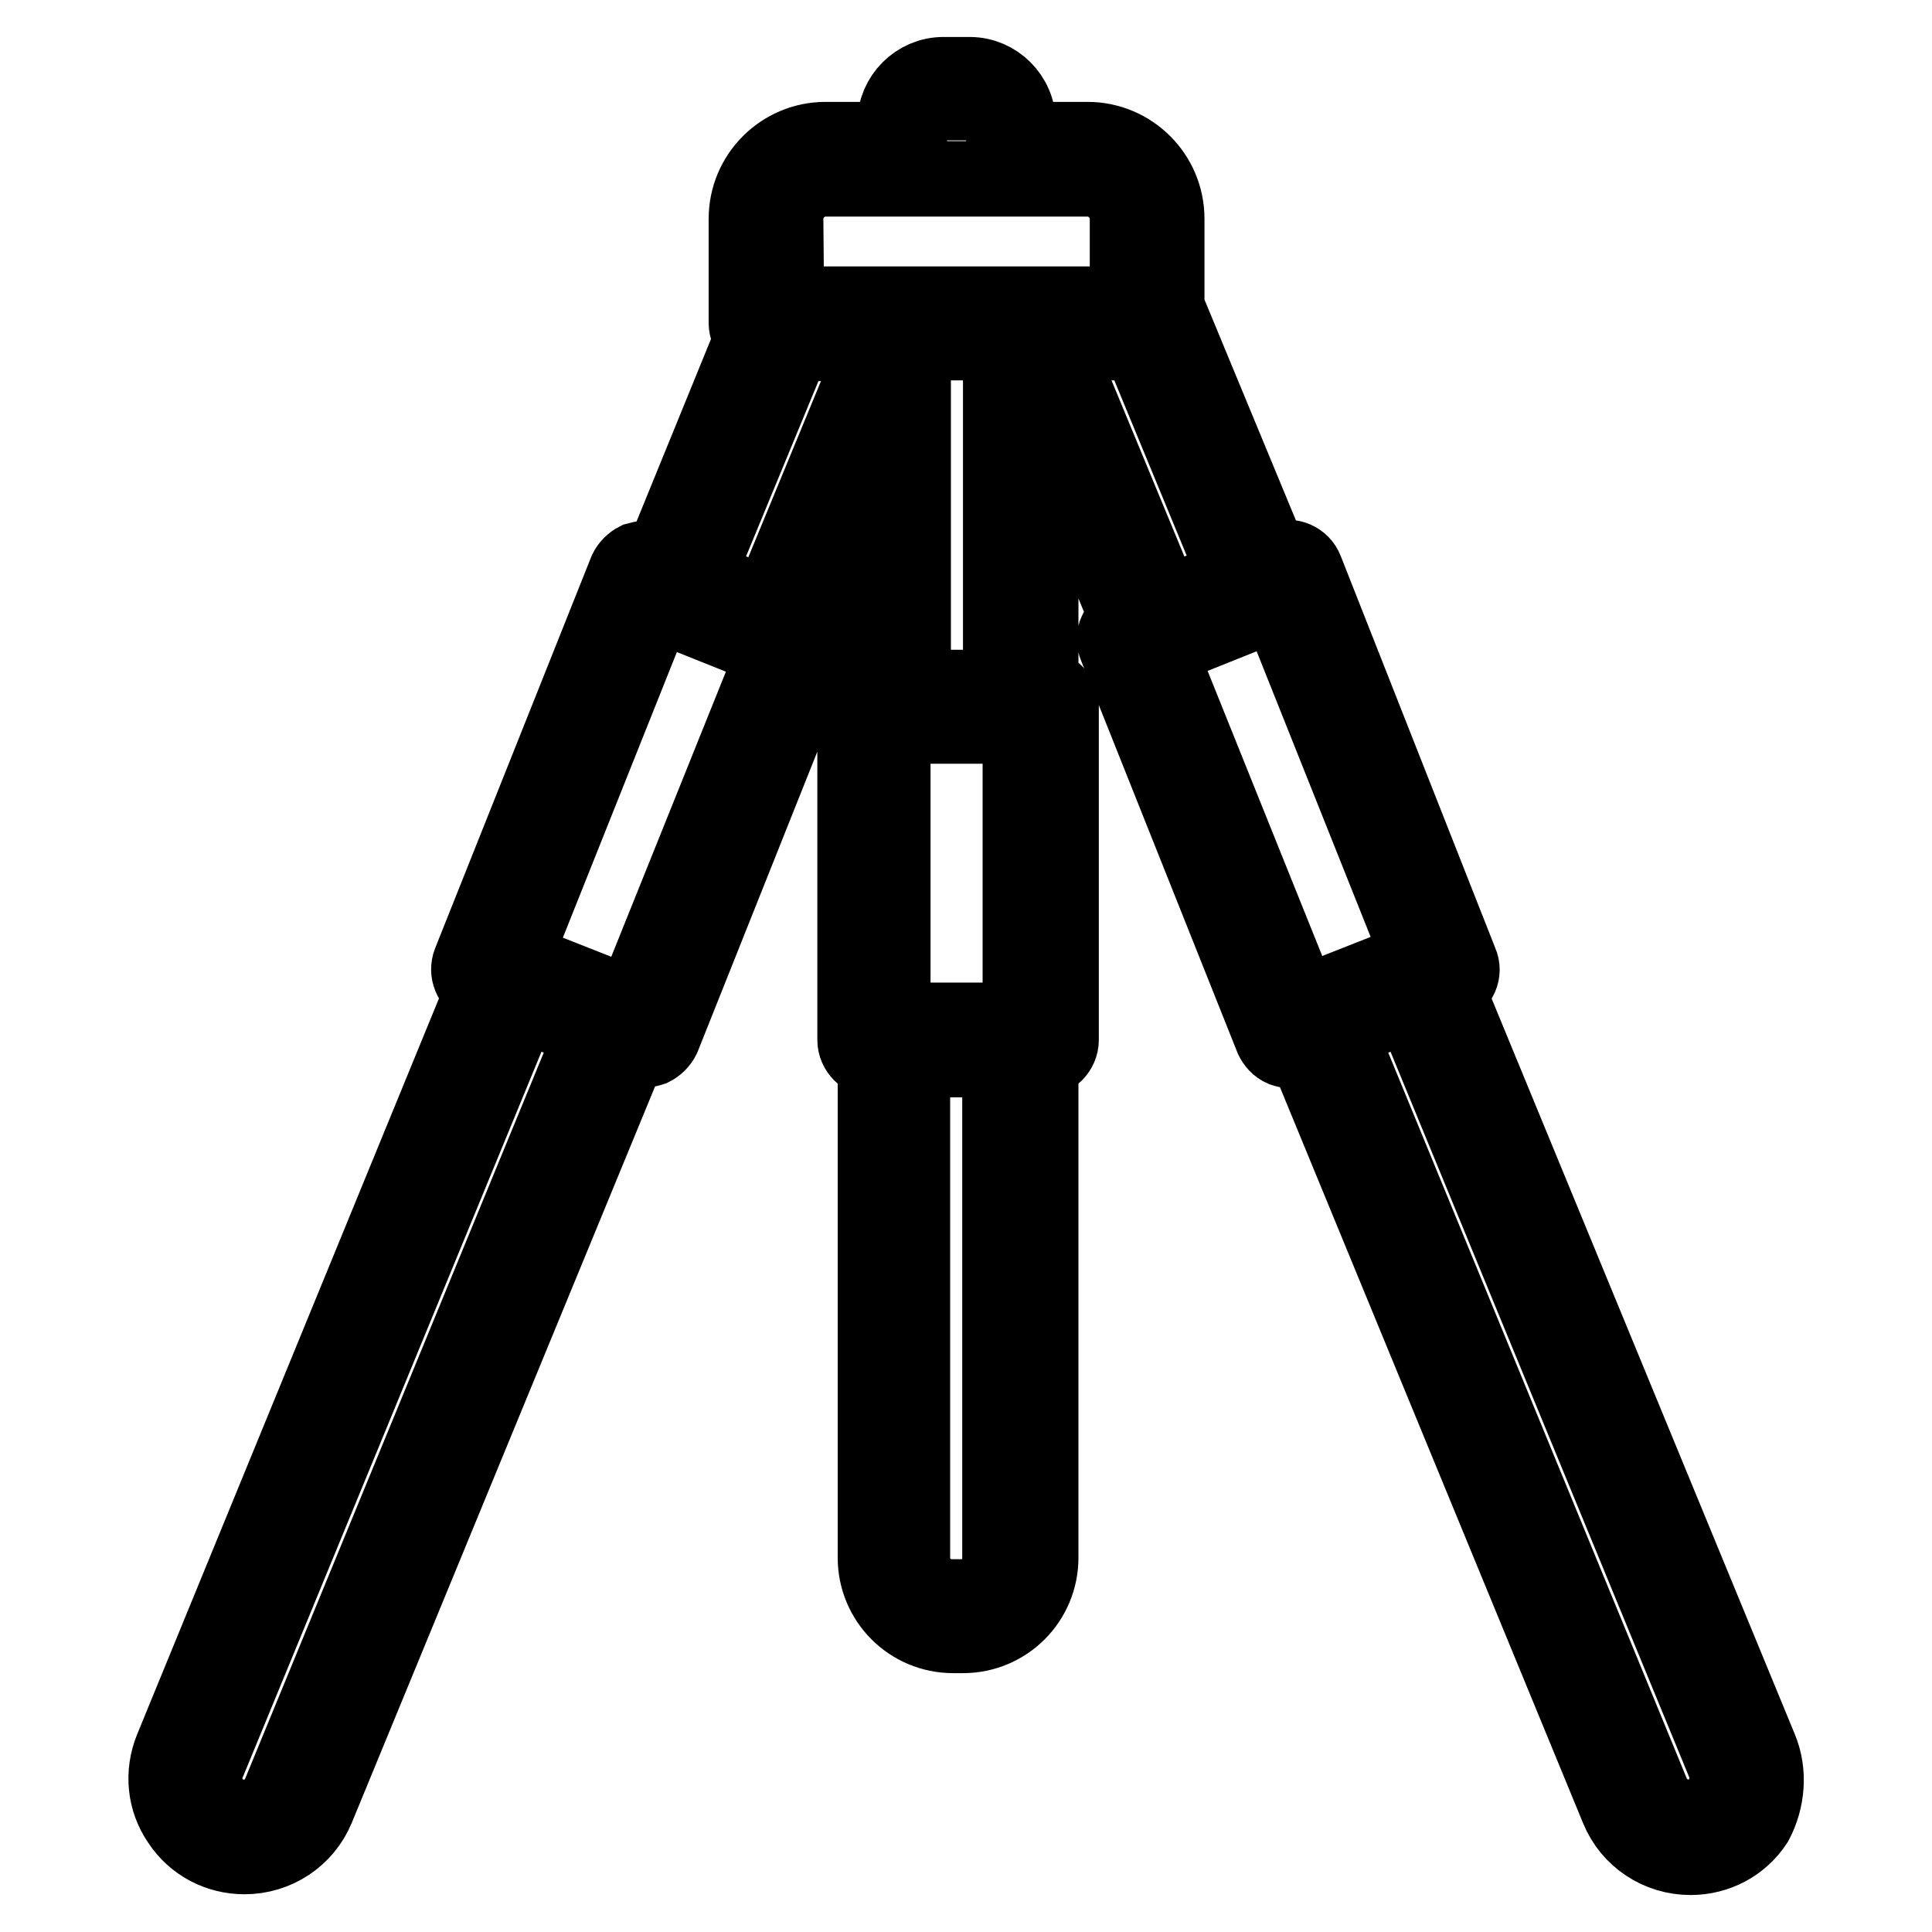 <?xml version="1.0" encoding="utf-8"?>
<!-- Svg Vector Icons : http://www.onlinewebfonts.com/icon -->
<!DOCTYPE svg PUBLIC "-//W3C//DTD SVG 1.1//EN" "http://www.w3.org/Graphics/SVG/1.1/DTD/svg11.dtd">
<svg version="1.1" xmlns="http://www.w3.org/2000/svg" xmlns:xlink="http://www.w3.org/1999/xlink" x="0px" y="0px" viewBox="0 0 256 256" enable-background="new 0 0 256 256" xml:space="preserve">
<g> <path stroke-width="10" fill-opacity="0" stroke="#000000"  d="M233.2,231.7l-41.5-100.7l0.4-0.2c1.3-0.5,2-2,1.4-3.3L173,75.5c-0.5-1.3-2-2-3.3-1.4l-1.1,0.4l-13.5-32.6 c-0.1-0.3-0.3-0.5-0.5-0.7V29c0-5.8-4.7-10.5-10.5-10.5h-9.2v-2.2c0-3.5-2.9-6.4-6.4-6.4H125c-3.5,0-6.4,2.9-6.4,6.4v2.2h-9.2 c-5.8,0-10.5,4.7-10.5,10.5v13.8c0,0.7,0.3,1.4,0.8,1.9L87.5,74.6l-1.1-0.4c-0.6-0.3-1.3-0.2-2,0c-0.6,0.3-1.1,0.8-1.4,1.4 l-20.7,51.9c-0.5,1.3,0.1,2.8,1.4,3.3l0.4,0.2L22.8,231.7c-1.3,3.2-1,6.8,1,9.7c1.9,2.9,5.1,4.6,8.6,4.6c4.2,0,8-2.5,9.6-6.4 l41.6-101l0.8,0.3c0.3,0.1,0.6,0.2,1,0.2c0.3,0,0.7-0.1,1-0.2c0.6-0.3,1.1-0.8,1.4-1.4l20.7-51.9c0.5-1.3-0.1-2.8-1.4-3.3l-0.2-0.1 l9.1-22.2v31h-0.1c-1.4,0-2.6,1.2-2.6,2.6v44.2c0,1.4,1.2,2.6,2.6,2.6h0.1v66c0,5.7,4.6,10.3,10.3,10.3h1.3 c5.7,0,10.3-4.6,10.3-10.3v-66h0.1c1.4,0,2.6-1.2,2.6-2.6V93.6c0-1.4-1.2-2.6-2.6-2.6h-0.1V54l11.6,28.2l-0.2,0.1 c-0.6,0.3-1.1,0.7-1.4,1.4c-0.3,0.6-0.3,1.3,0,2l20.7,51.9c0.3,0.6,0.7,1.1,1.4,1.4c0.3,0.1,0.7,0.2,1,0.2c0.3,0,0.6-0.1,1-0.2 l0.8-0.3l41.6,101c1.6,3.9,5.4,6.4,9.6,6.4c3.5,0,6.7-1.7,8.6-4.6C234.2,238.5,234.5,234.8,233.2,231.7z M123.8,16.4 c0-0.7,0.5-1.2,1.2-1.2h3.5c0.7,0,1.2,0.5,1.2,1.2v2.2h-5.9V16.4z M104.1,29c0-2.9,2.4-5.3,5.3-5.3h34.7c2.9,0,5.3,2.4,5.3,5.3 v11.3H136h-15.8h-16L104.1,29L104.1,29z M37.1,237.6c-0.8,2-2.7,3.2-4.8,3.2c-1.8,0-3.3-0.8-4.3-2.3c-1-1.5-1.2-3.2-0.5-4.8 l41.5-100.8l9.6,3.8L37.1,237.6L37.1,237.6z M83.8,133.2l-0.7-0.3c0,0-0.1,0-0.1,0c0,0-0.1,0-0.1,0l-14.2-5.6c0,0-0.1,0-0.1-0.1 c-0.1,0-0.1-0.1-0.2-0.1l-0.3-0.1l18.8-47.1l15.5,6.2h0.1l0.2,0.1L83.8,133.2z M101.9,80.3l-9.6-3.8l12.8-31h10.7v1.1L101.9,80.3 L101.9,80.3z M135.2,96.2v39h-16.9v-39H135.2z M132.6,206.4c0,2.9-2.3,5.2-5.2,5.2h-1.3c-2.9,0-5.2-2.3-5.2-5.2v-66h11.6V206.4z  M121,91.1V47.5l0.9-2.1h10.7v45.7H121z M139.8,45.4H151l12.8,31l-9.6,3.8L139.8,45.4L139.8,45.4z M153.5,86.1l0.2-0.1h0.1 l15.5-6.2l18.8,47.1l-0.3,0.1c-0.1,0-0.1,0.1-0.2,0.1c0,0-0.1,0-0.1,0.1l-14.2,5.6c0,0-0.1,0-0.1,0c0,0-0.1,0-0.1,0l-0.7,0.3 L153.5,86.1L153.5,86.1z M228,238.5c-1,1.5-2.6,2.3-4.3,2.3c-2.1,0-4-1.3-4.8-3.2l-41.5-100.9l9.6-3.8l41.5,100.8 C229.1,235.3,228.9,237,228,238.5L228,238.5z"/></g>
</svg>